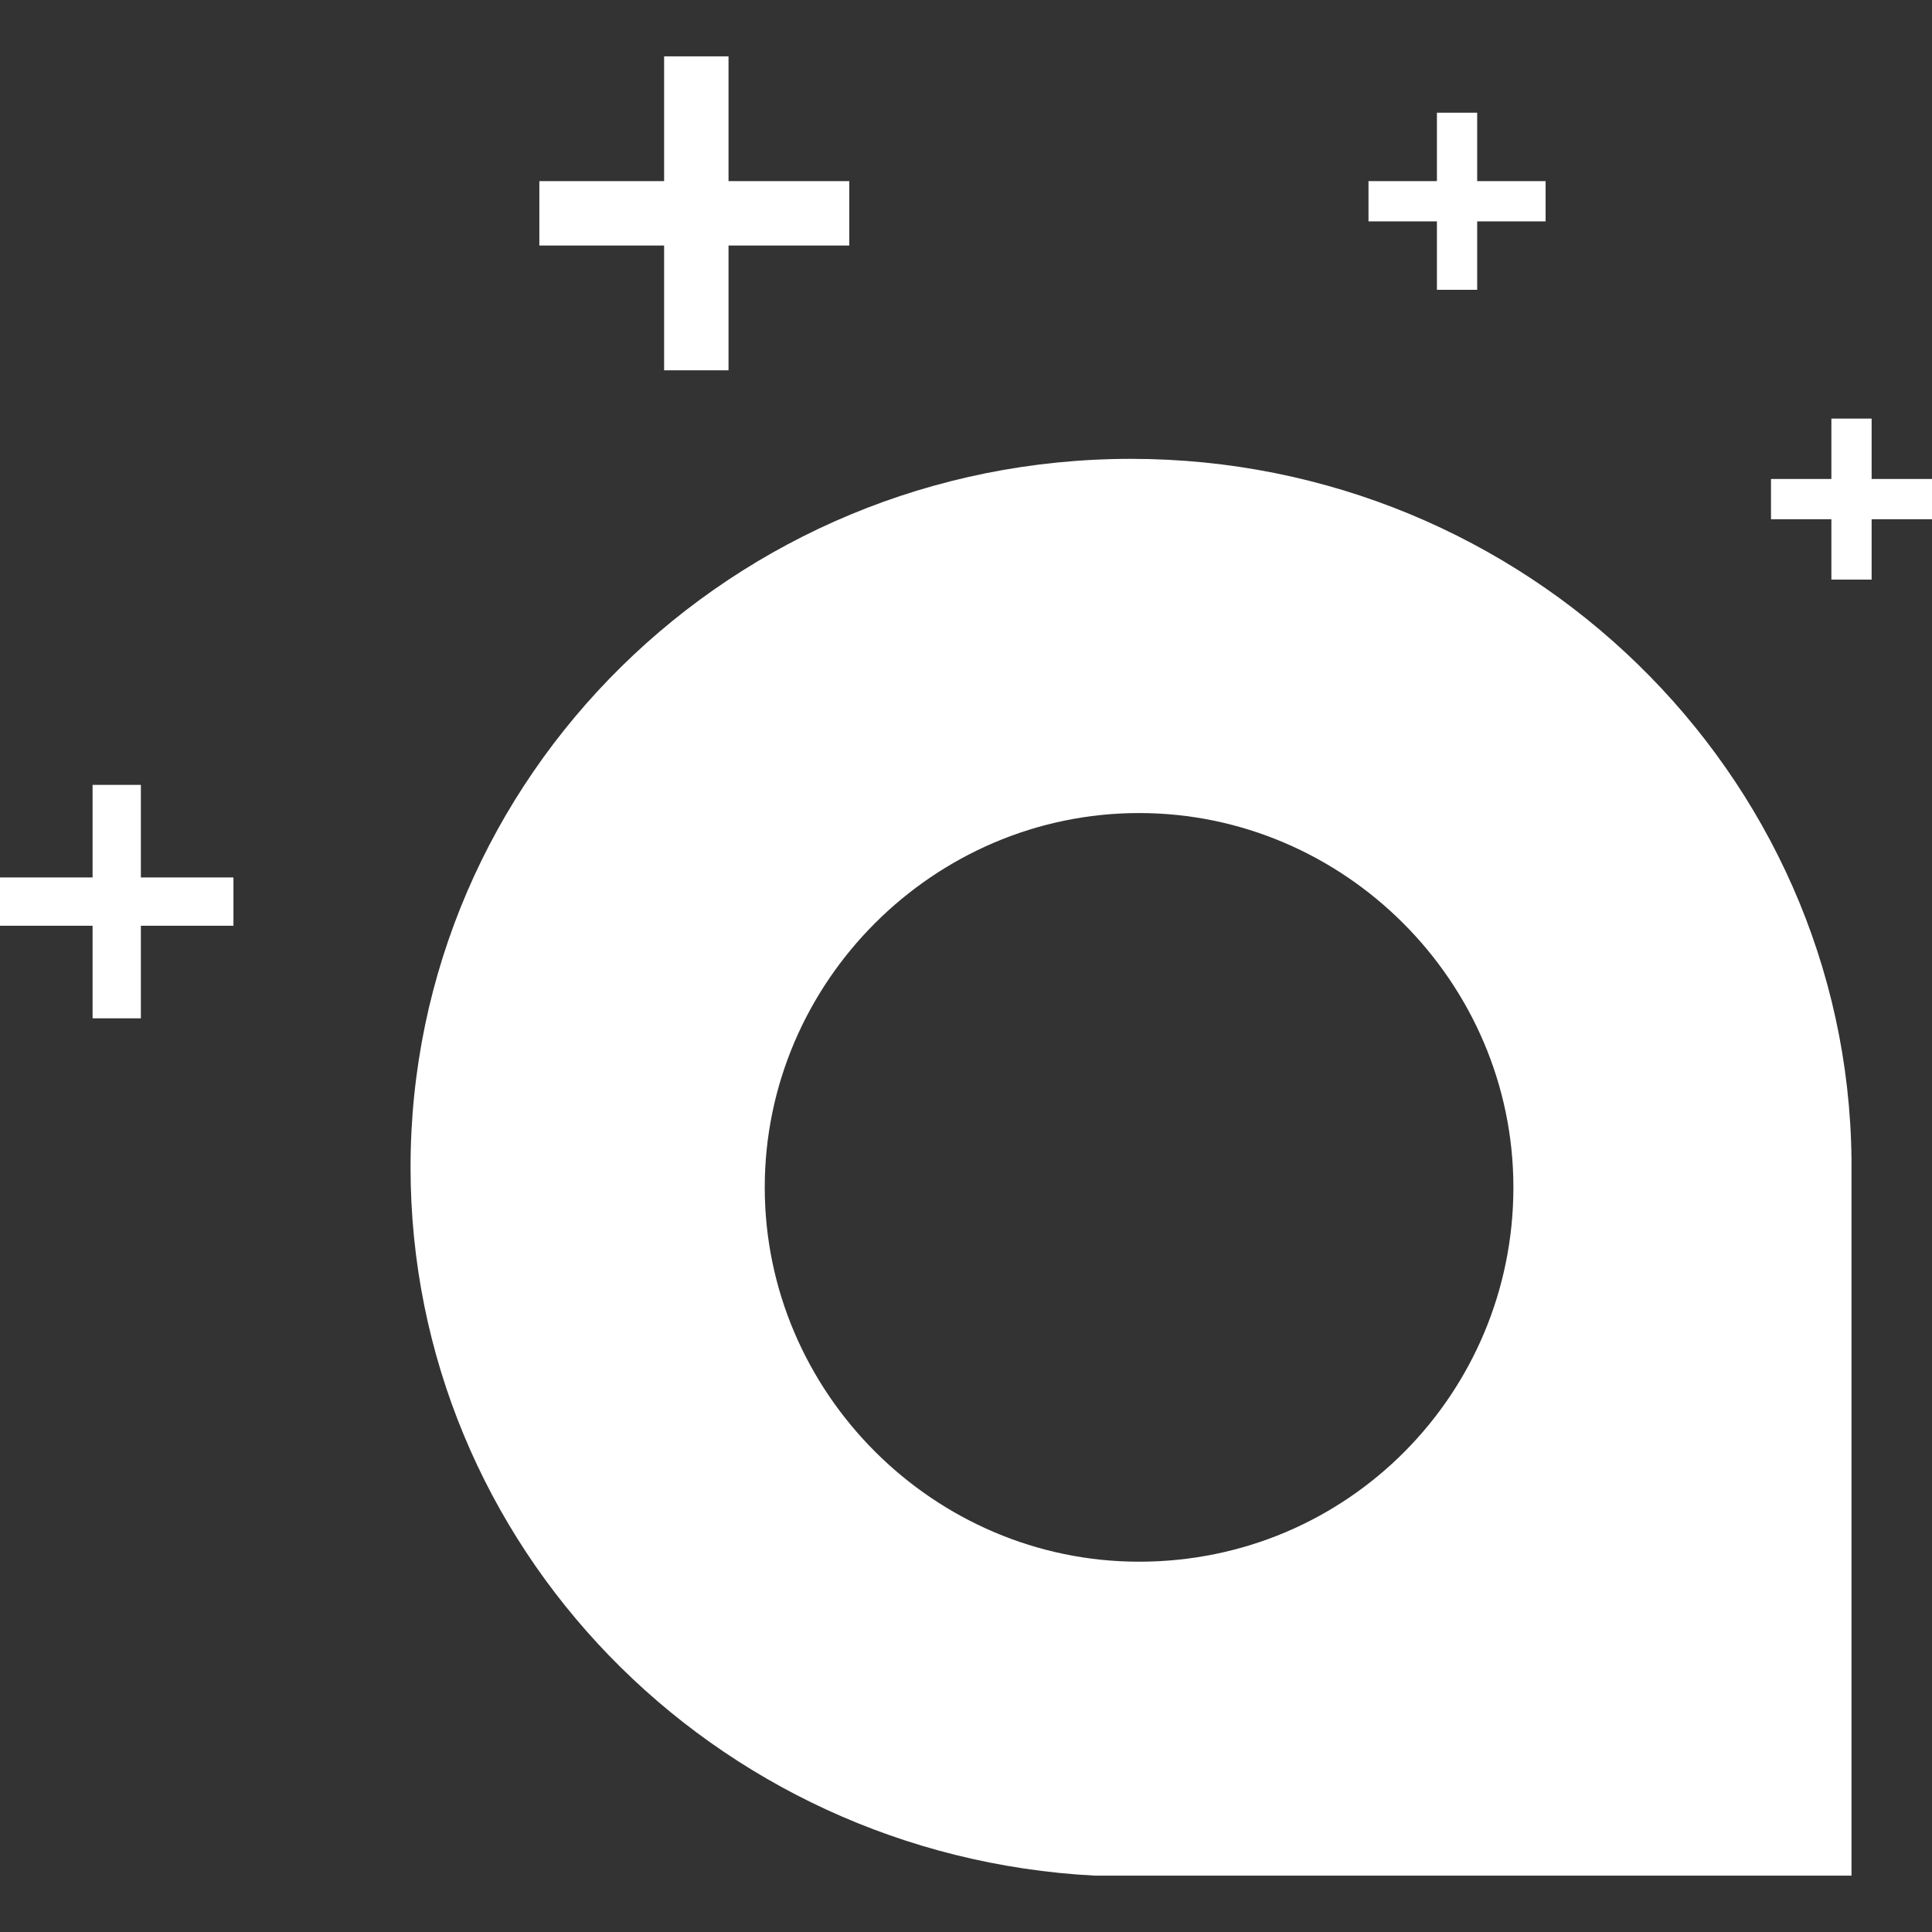 <?xml version="1.0" encoding="utf-8"?>
<!-- Generator: Adobe Illustrator 27.8.1, SVG Export Plug-In . SVG Version: 6.00 Build 0)  -->
<svg version="1.1" id="Calque_1" xmlns="http://www.w3.org/2000/svg" xmlns:xlink="http://www.w3.org/1999/xlink" x="0px" y="0px"
	 viewBox="0 0 48 48" style="enable-background:new 0 0 48 48;" xml:space="preserve">
<rect x="0" y="0" width="48" height="48" fill="#333333" stroke="none"/>
<style type="text/css">
	.st0{fill:#FFFFFF;}
</style>
<g id="destination_angers">
	<g>
		<path class="st0" d="M46,28.8c-0.1-9.6-8.1-17.4-17.9-17.4c-9.9,0-17.9,7.9-17.9,17.6c0,9.4,7.5,17.1,17,17.6l0,0H46V28.8L46,28.8
			z M28.3,38.8c-5.1,0-9.3-4.2-9.3-9.3s4.2-9.3,9.3-9.3s9.3,4.2,9.3,9.3S33.5,38.8,28.3,38.8"/>
		<polygon class="st0" points="21.1,4.5 18.1,4.5 18.1,1.4 16.5,1.4 16.5,4.5 13.4,4.5 13.4,6.1 16.5,6.1 16.5,9.2 18.1,9.2 
			18.1,6.1 21.1,6.1 		"/>
		<polygon class="st0" points="48,11.9 46.5,11.9 46.5,10.4 45.5,10.4 45.5,11.9 44,11.9 44,12.9 45.5,12.9 45.5,14.4 46.5,14.4 
			46.5,12.9 48,12.9 		"/>
		<polygon class="st0" points="38.4,4.5 36.7,4.5 36.7,2.8 35.7,2.8 35.7,4.5 34,4.5 34,5.5 35.7,5.5 35.7,7.2 36.7,7.2 36.7,5.5 
			38.4,5.5 		"/>
		<polygon class="st0" points="5.8,21.8 3.5,21.8 3.5,19.5 2.3,19.5 2.3,21.8 0,21.8 0,23 2.3,23 2.3,25.3 3.5,25.3 3.5,23 5.8,23 
					"/>
	</g>
</g>
</svg>
